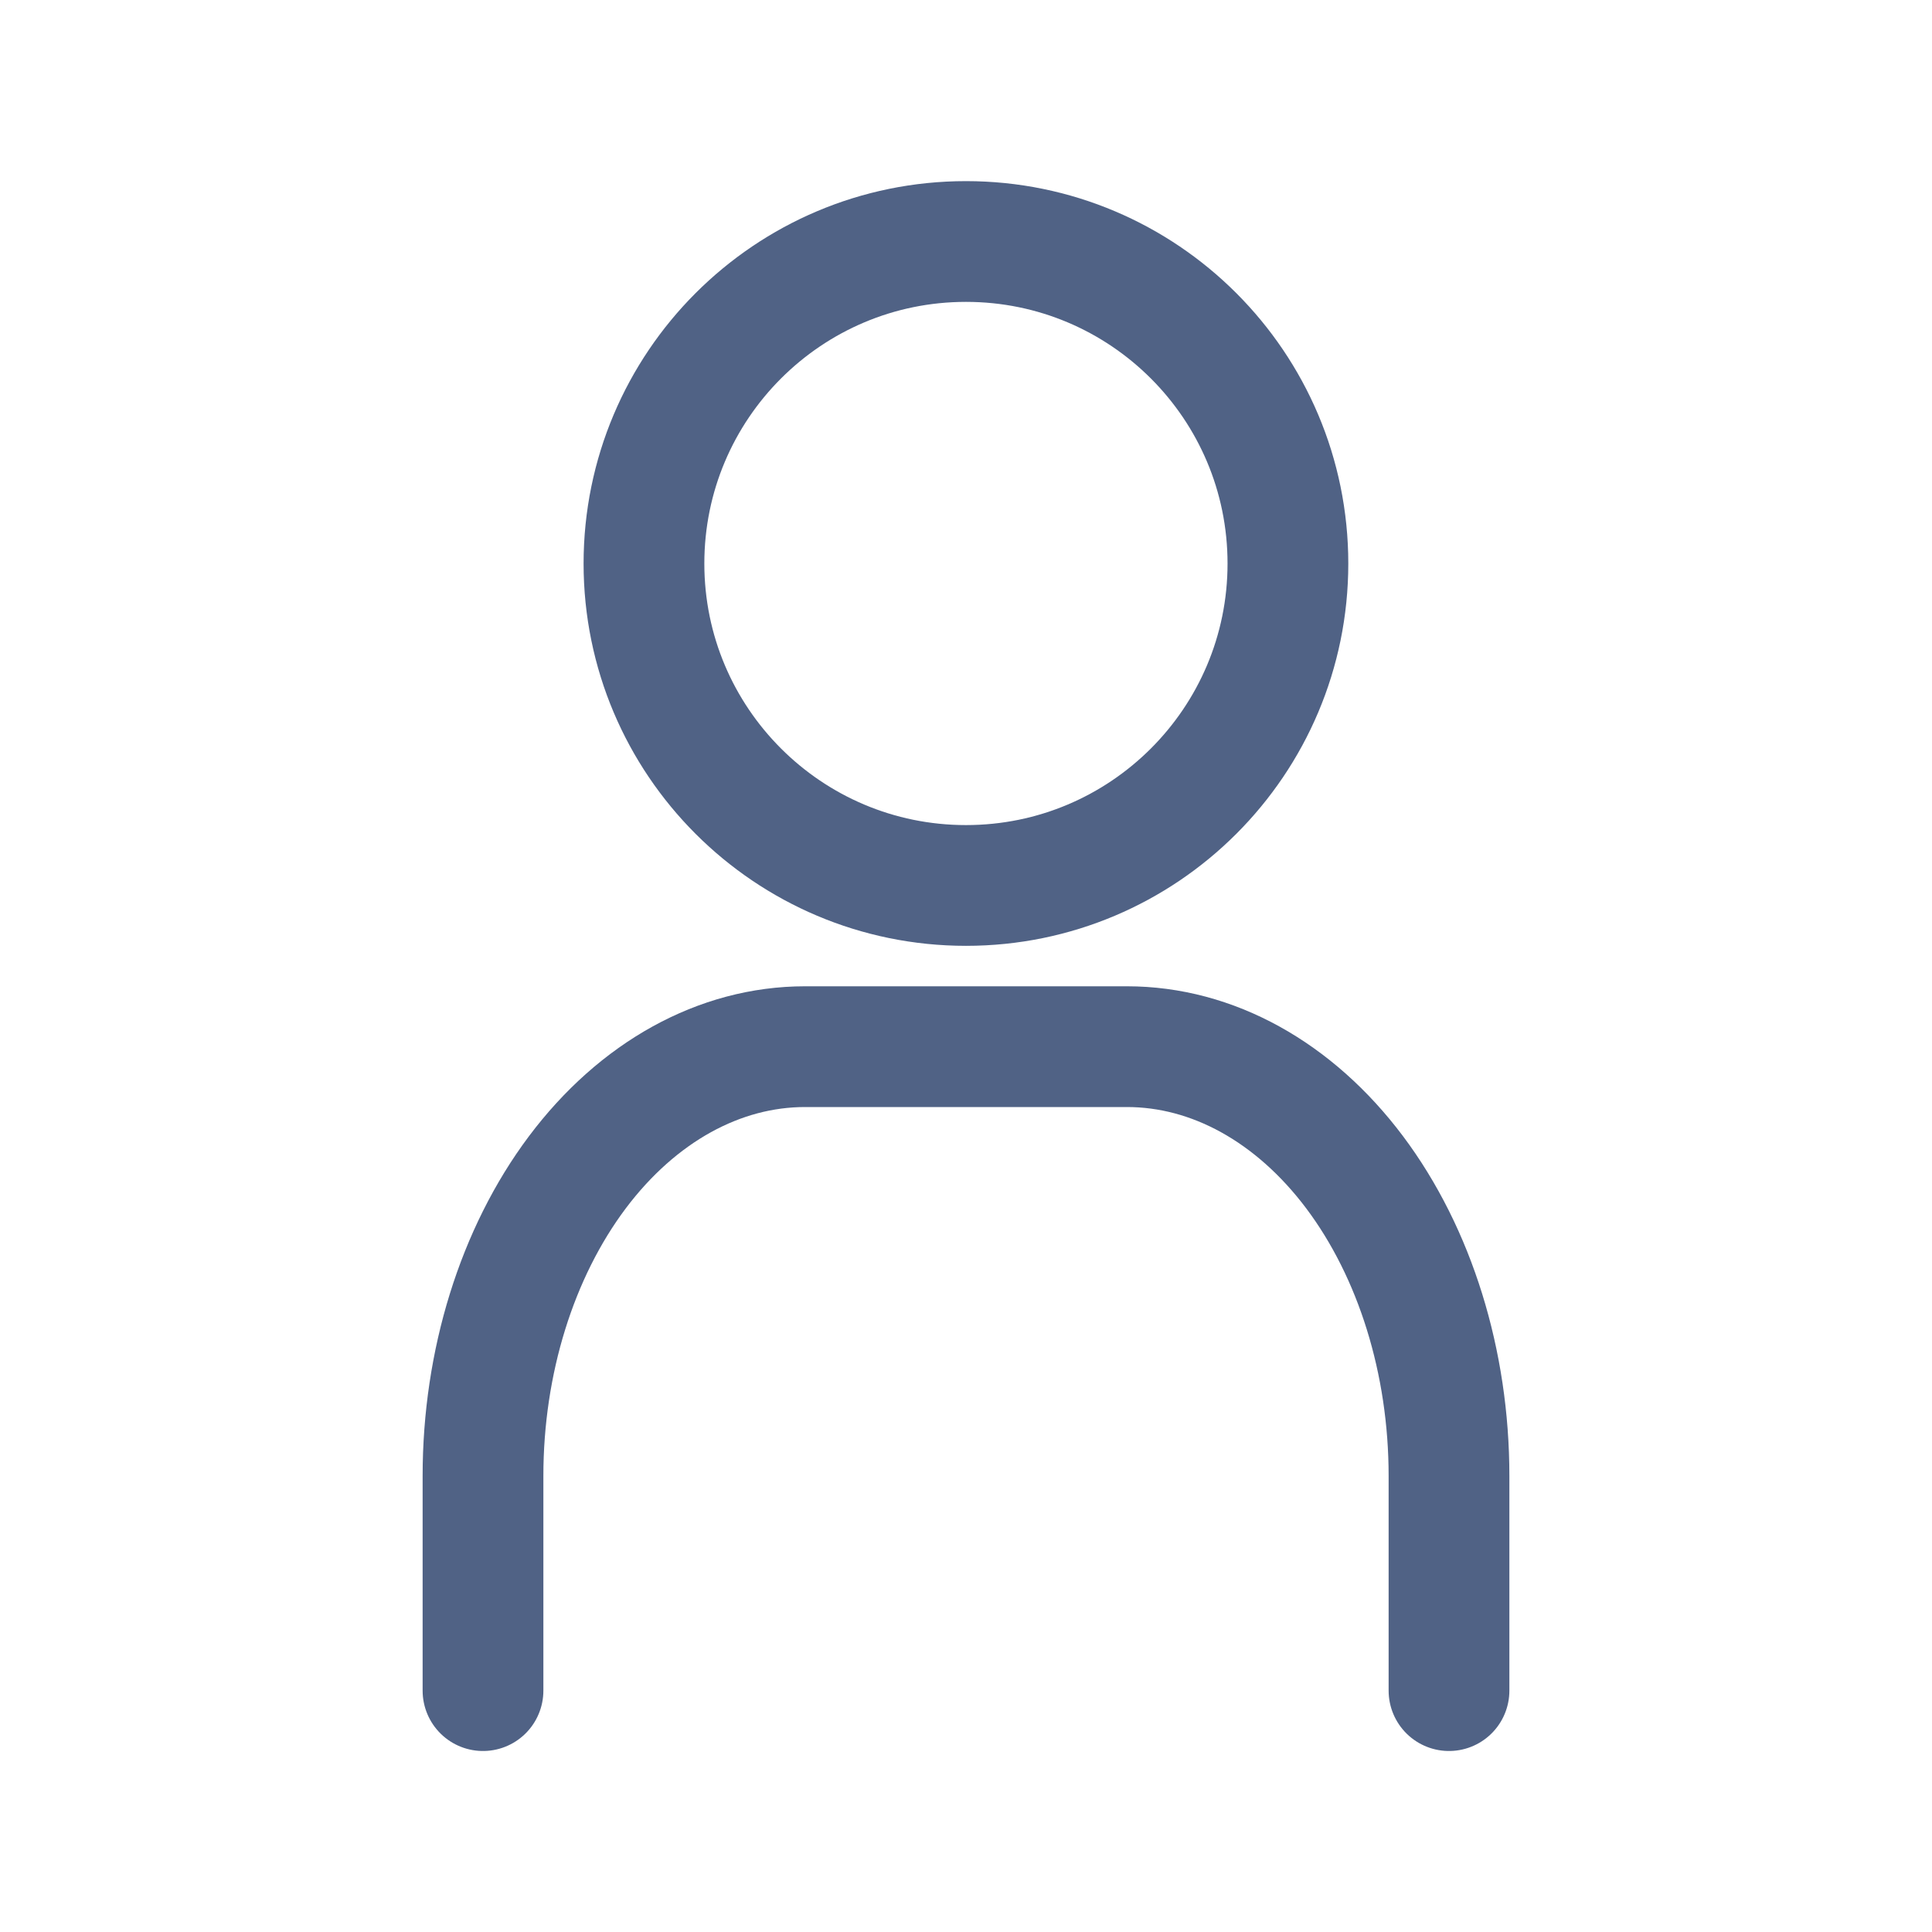 <svg width="16" height="16" viewBox="0 0 16 16" fill="none" xmlns="http://www.w3.org/2000/svg">
<g clip-path="url(#clip0_3489_74225)">
<path d="M8 7.333C9.472 7.333 10.666 6.139 10.666 4.667C10.666 3.194 9.472 2 8 2C6.527 2 5.333 3.194 5.333 4.667C5.333 6.139 6.527 7.333 8 7.333Z" stroke="#506285" stroke-linecap="round" stroke-linejoin="round"/>
<path d="M4 14.001V12.223C4 11.28 4.281 10.376 4.781 9.709C5.281 9.043 5.959 8.668 6.667 8.668H9.333C10.041 8.668 10.719 9.043 11.219 9.709C11.719 10.376 12 11.28 12 12.223V14.001" stroke="#506285" stroke-linecap="round" stroke-linejoin="round"/>
</g>
<defs>
<clipPath id="clip0_3489_74225">
<rect width="16" height="16" fill="white"/>
</clipPath>
</defs>
</svg>
